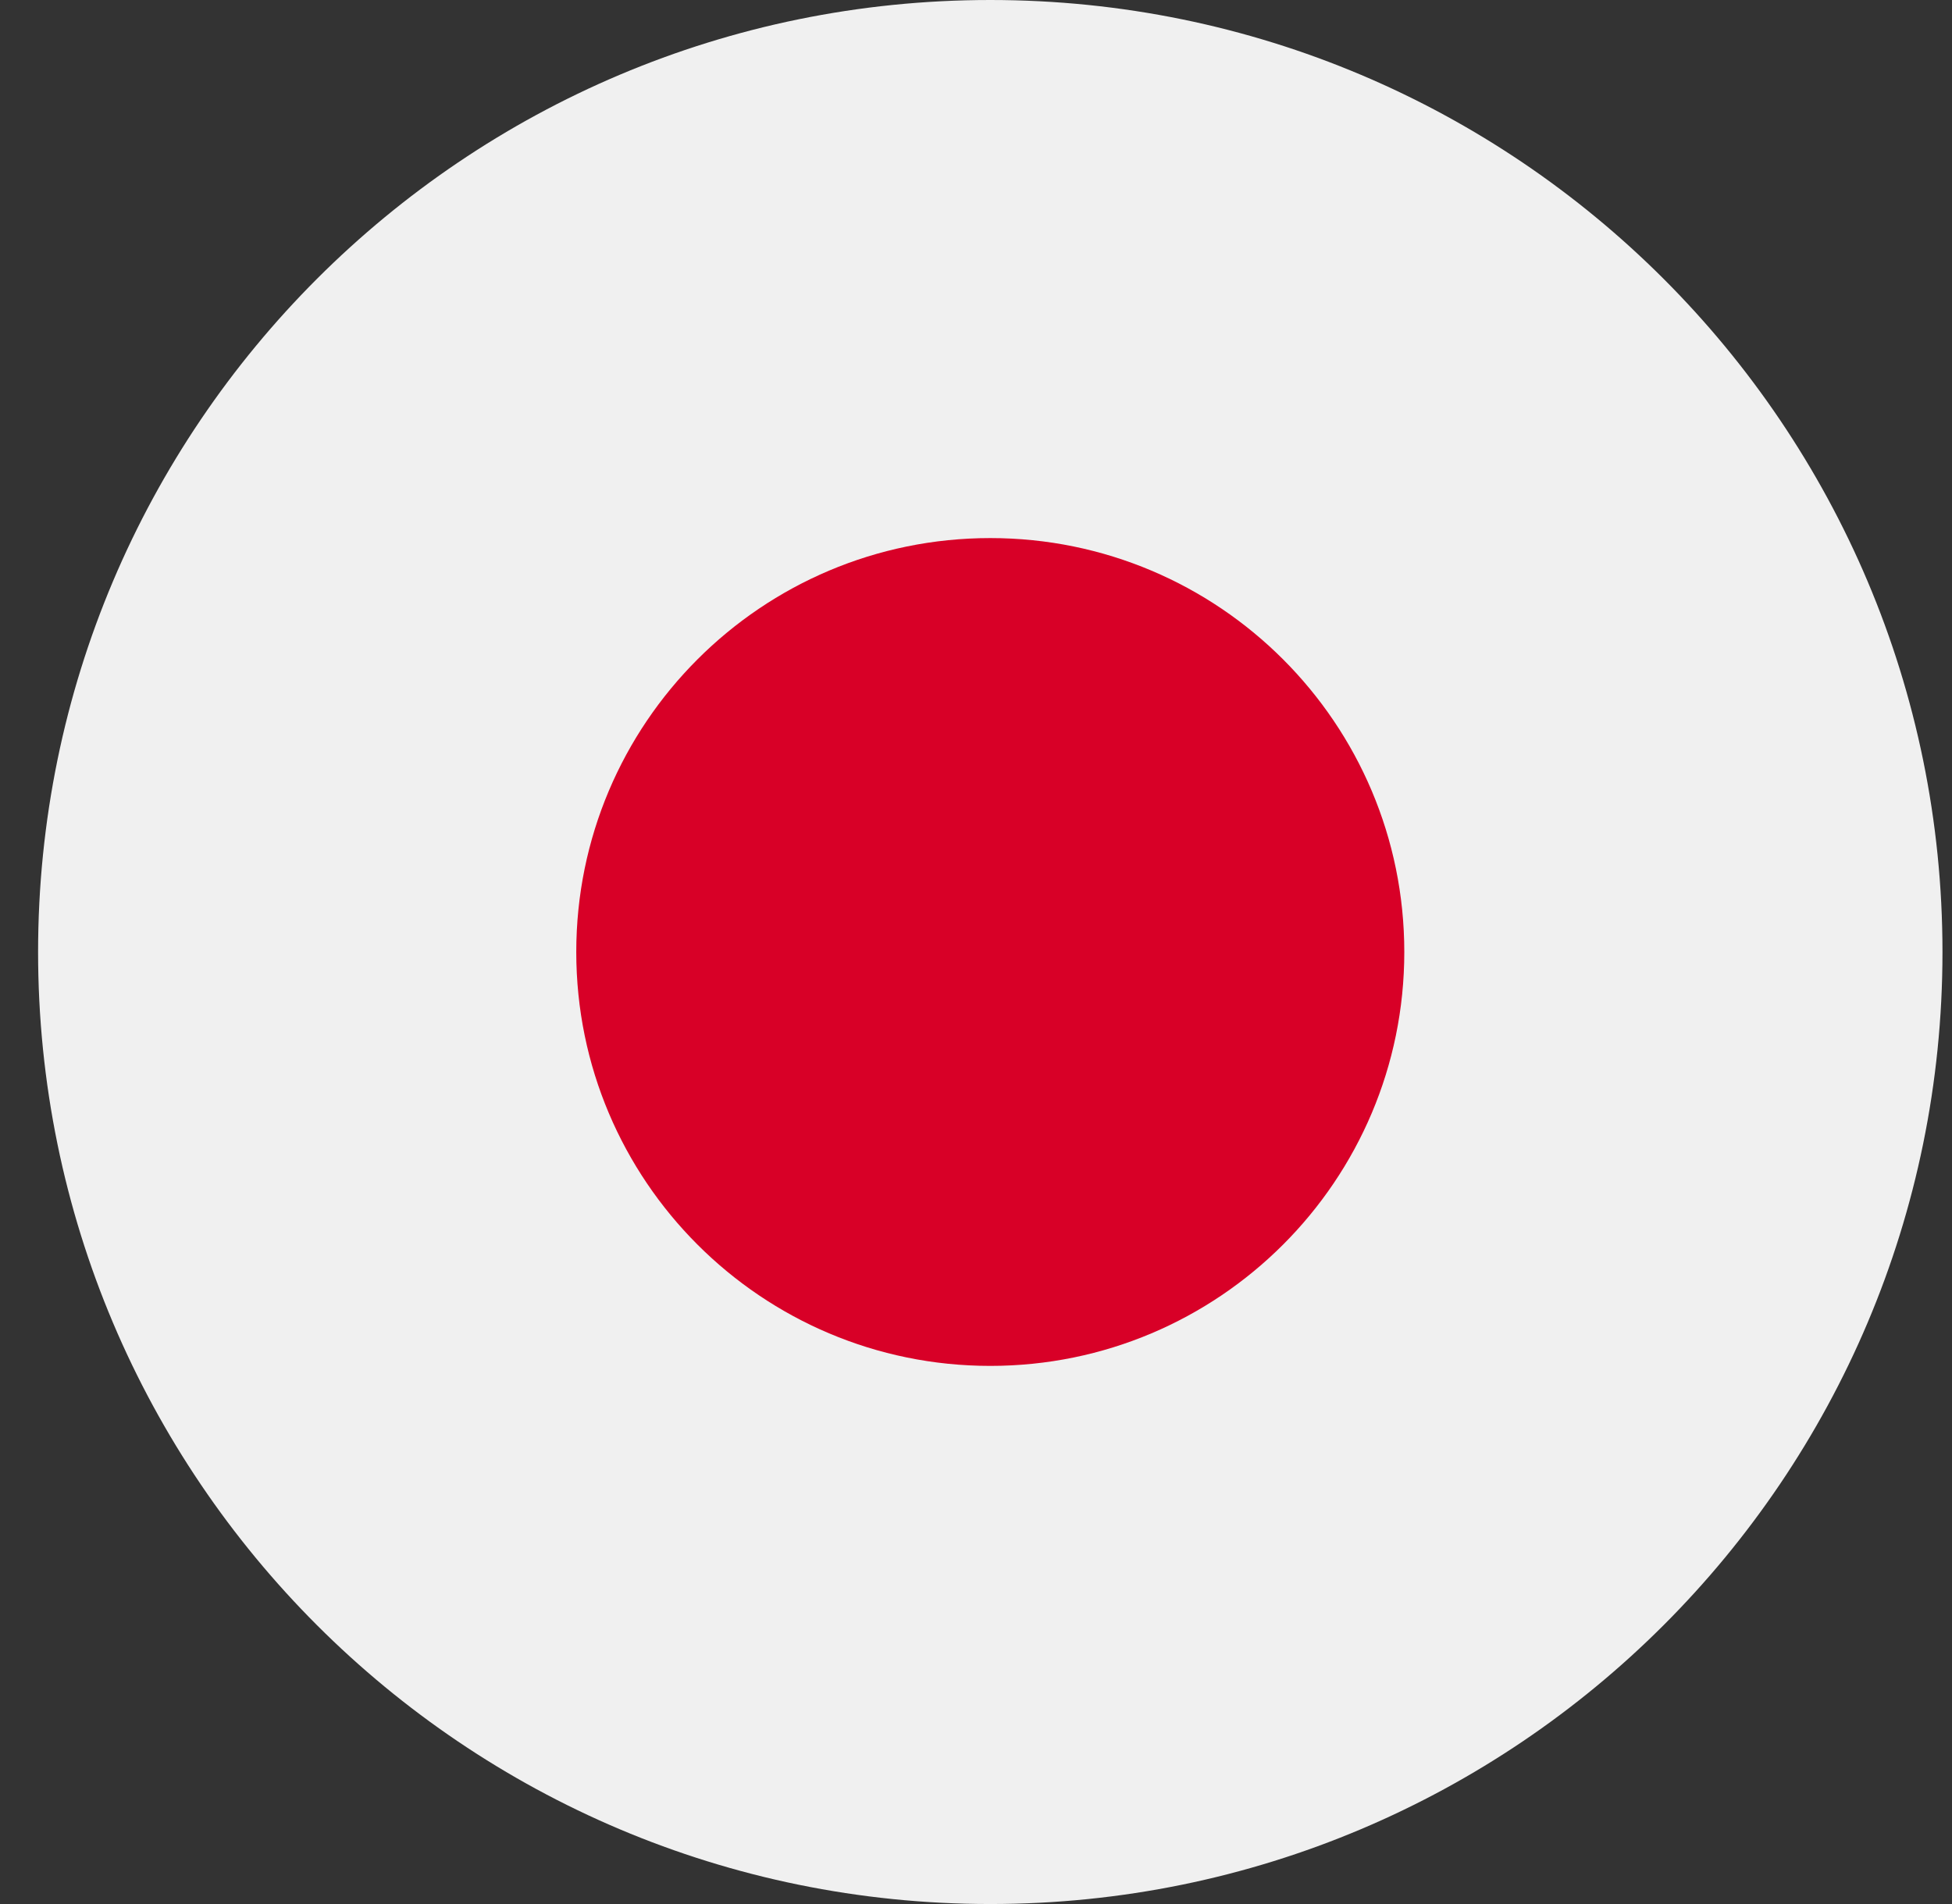 <svg width="41" height="40" viewBox="0 0 41 40" fill="none" xmlns="http://www.w3.org/2000/svg">
<rect x="0" y="0" width="41" height="40" fill="#333333" stroke="none"/>
<g clip-path="url(#clip0_30264_5570)">
<g clip-path="url(#clip1_30264_5570)">
<path d="M20.8 40C31.846 40 40.8 31.046 40.8 20C40.8 8.954 31.846 0 20.8 0C9.754 0 0.8 8.954 0.8 20C0.8 31.046 9.754 40 20.8 40Z" fill="#F0F0F0"/>
<path d="M20.8 28.695C25.602 28.695 29.496 24.802 29.496 20C29.496 15.197 25.602 11.304 20.8 11.304C15.998 11.304 12.104 15.197 12.104 20C12.104 24.802 15.998 28.695 20.8 28.695Z" fill="#D80027"/>
</g>
</g>
<defs>
<clipPath id="clip0_30264_5570">
<rect width="40" height="40" fill="white" transform="translate(0.8)"/>
</clipPath>
<clipPath id="clip1_30264_5570">
<rect width="40" height="40" fill="white" transform="translate(0.8)"/>
</clipPath>
</defs>
</svg>
